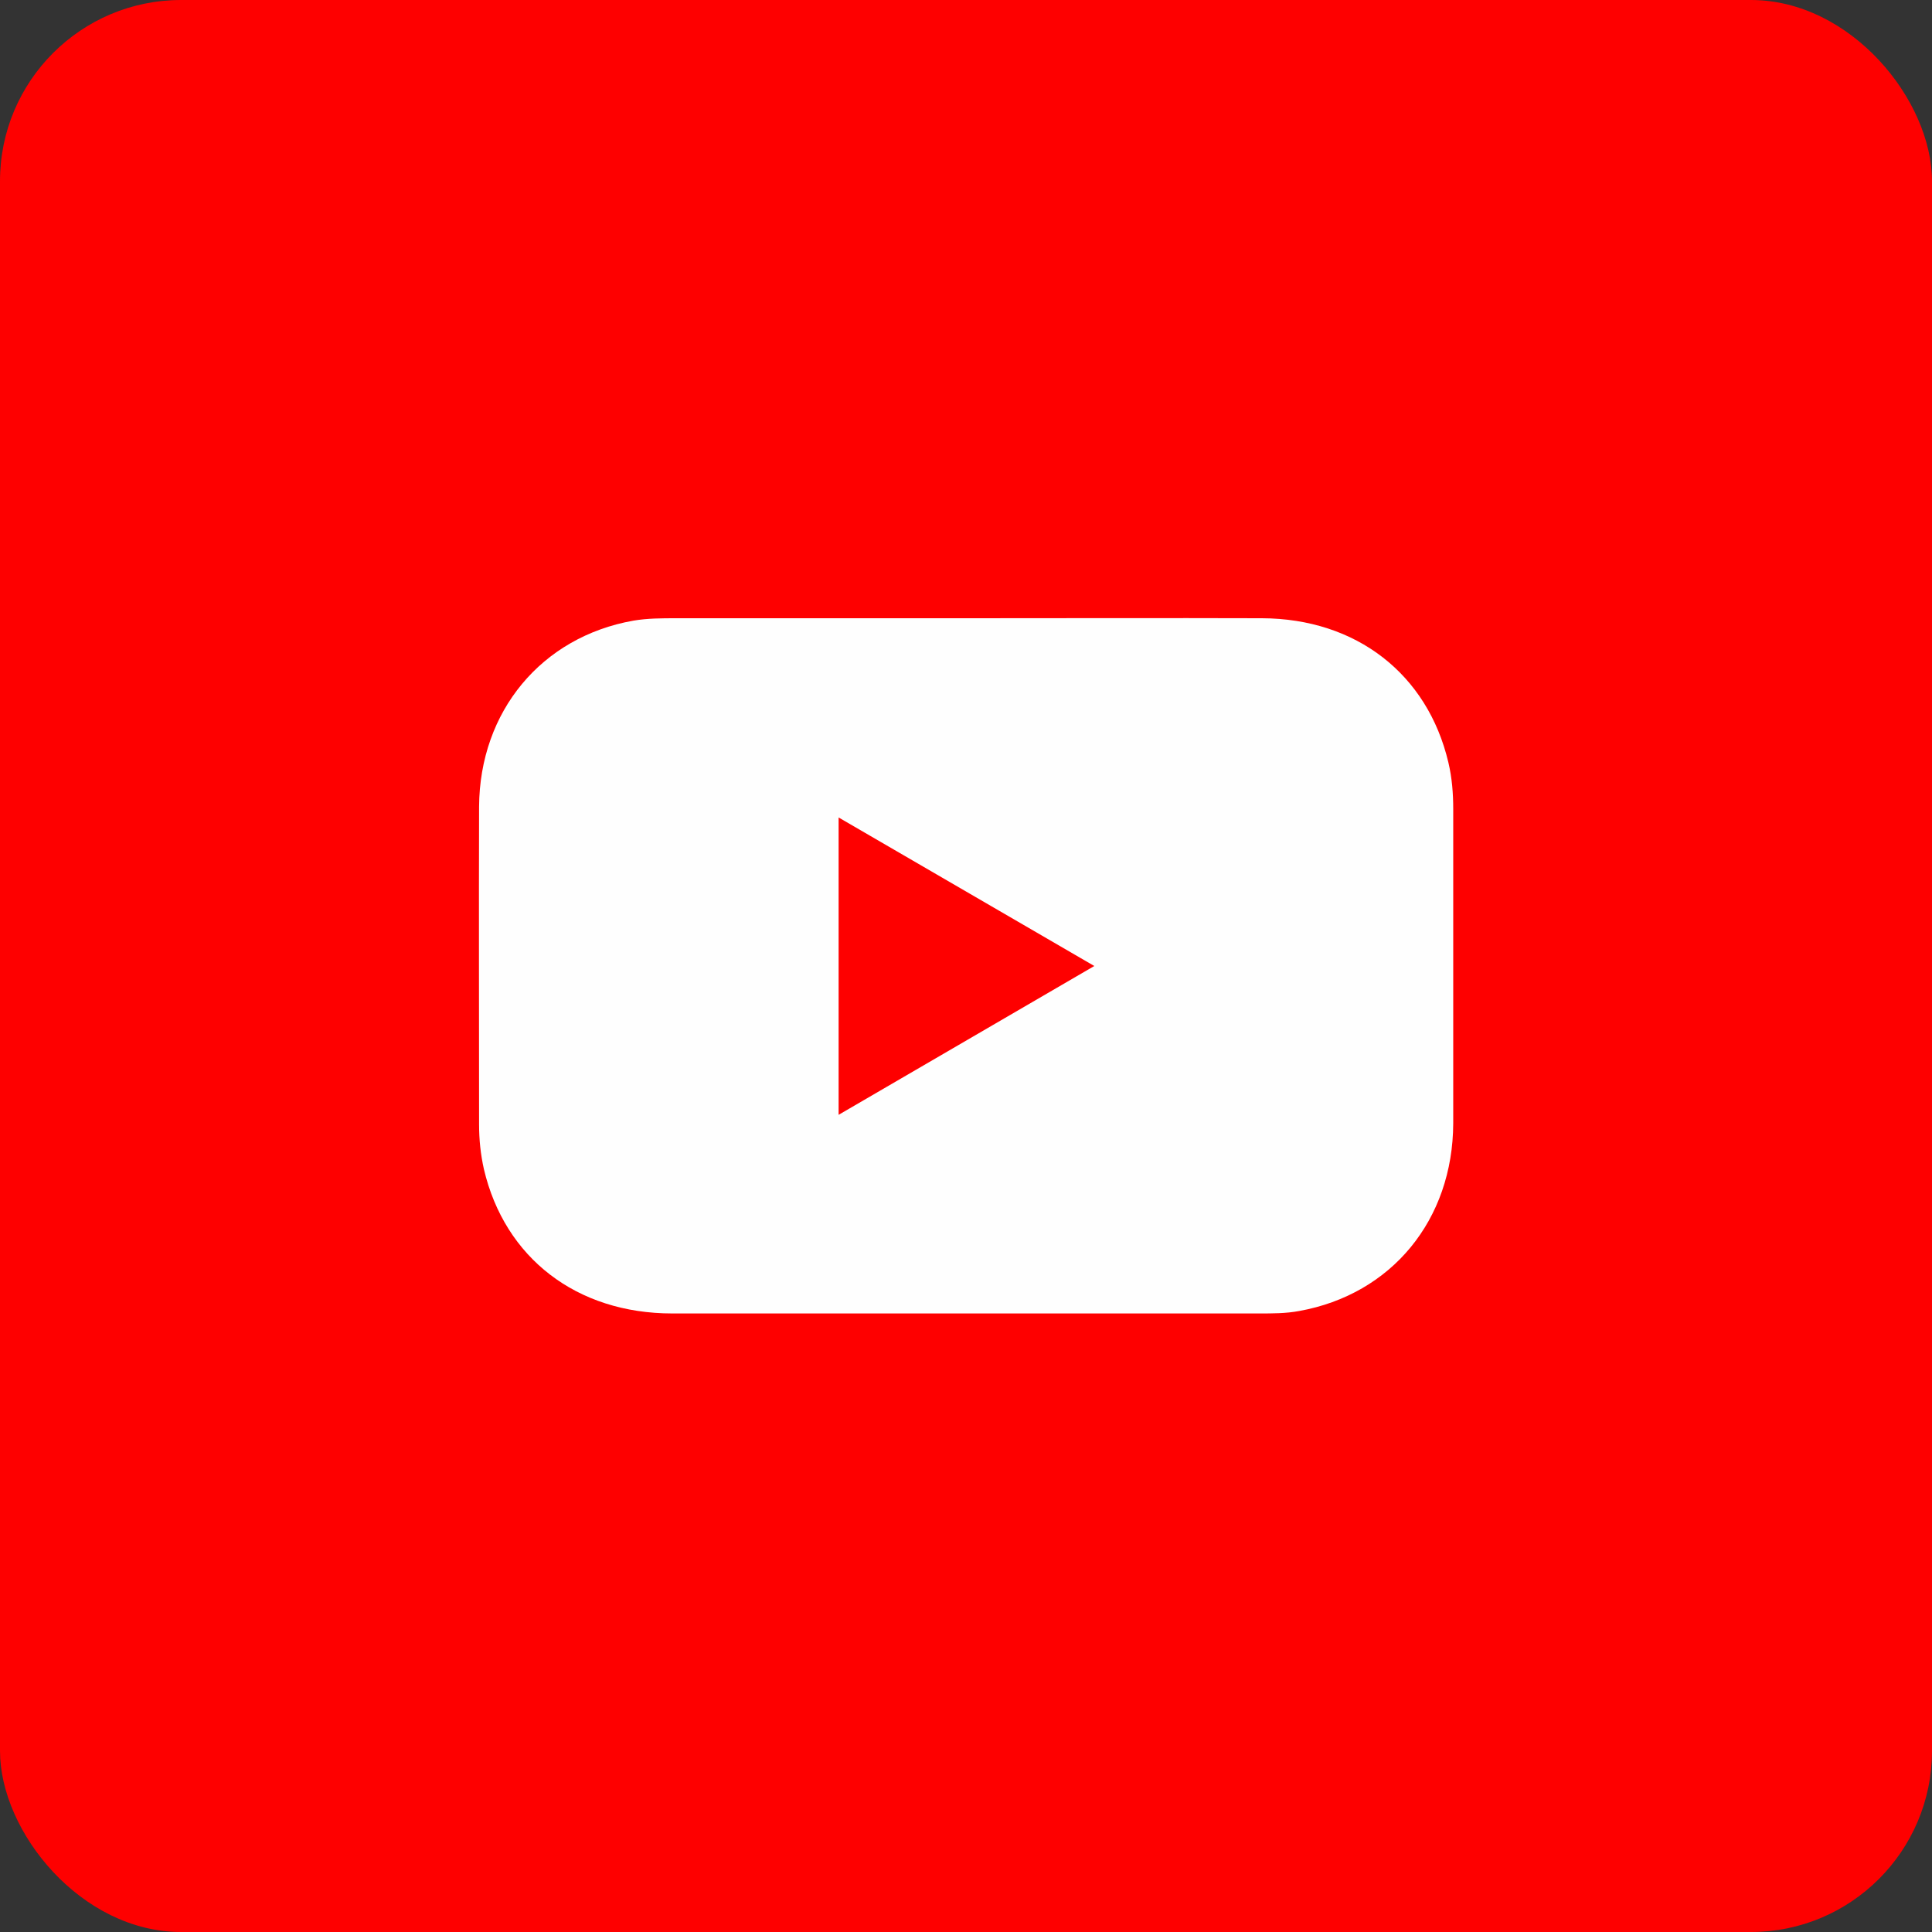 <?xml version="1.0" encoding="UTF-8"?><svg xmlns="http://www.w3.org/2000/svg" viewBox="0 0 64 64"><rect x="0" y="0" width="64" height="64" fill="#333333" stroke="none"/><defs><style>.d{fill:#fe0000;}.e{fill:#fefefe;}</style></defs><g id="a"/><g id="b"><g id="c"><g><rect class="d" width="64" height="64" rx="6" ry="6"/><g><path class="e" d="M32.04,20.48c3.25,0,6.5-.01,9.76,0,3.13,.01,5.49,1.85,6.18,4.78,.12,.51,.16,1.02,.16,1.54,0,3.47,0,6.94,0,10.41-.01,3.2-2.04,5.67-5.11,6.22-.43,.08-.87,.08-1.31,.08-6.48,0-12.97,0-19.45,0-3.17,0-5.55-1.84-6.24-4.78-.11-.49-.16-.98-.16-1.48,0-3.51-.01-7.02,0-10.53,.02-3.16,2.07-5.62,5.11-6.16,.47-.08,.95-.08,1.43-.08,3.21,0,6.42,0,9.64,0Z"/><path class="d" d="M27.78,36.93v-9.85l8.47,4.92-8.47,4.93Z"/></g></g></g></g></svg>